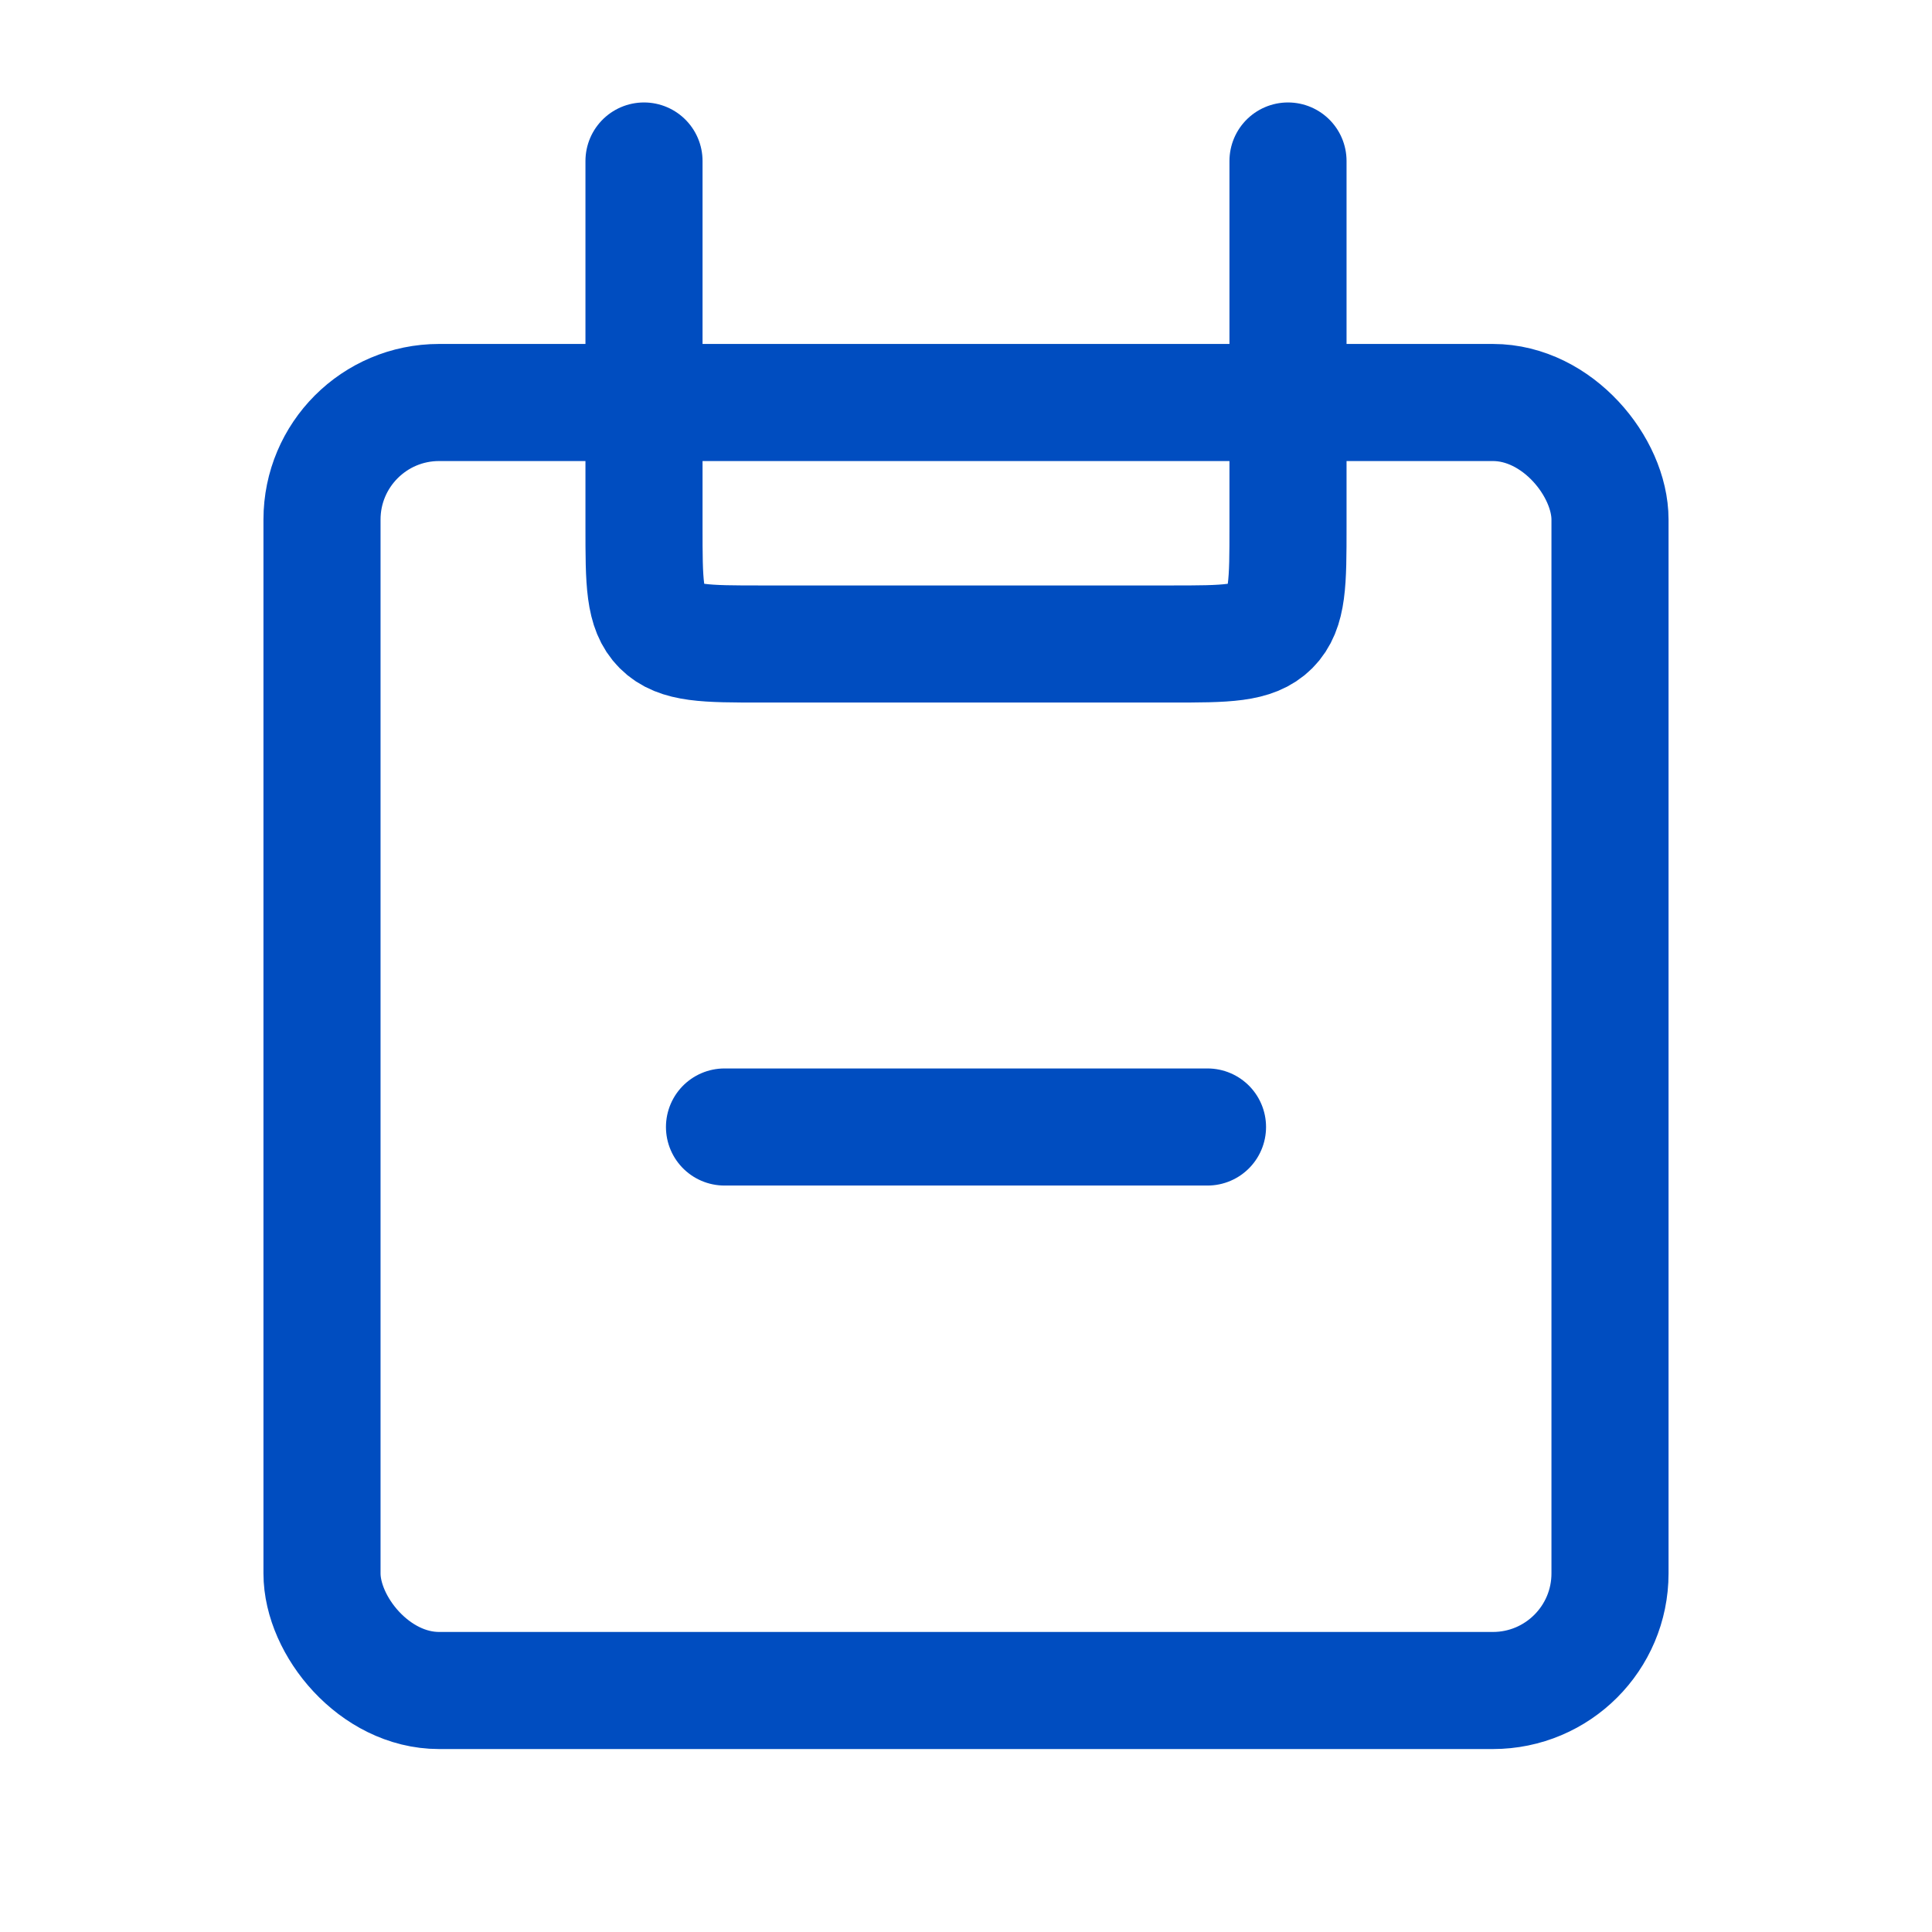 <?xml version="1.0" encoding="UTF-8"?> <svg xmlns="http://www.w3.org/2000/svg" width="33" height="33" viewBox="0 0 33 33" fill="none"> <rect x="5.5" y="6.875" width="22" height="22" rx="2" stroke="#004DC0" stroke-width="2"></rect> <path d="M22 2.75L22 9C22 9.943 22 10.414 21.707 10.707C21.414 11 20.943 11 20 11L13 11C12.057 11 11.586 11 11.293 10.707C11 10.414 11 9.943 11 9L11 2.75" stroke="#004DC0" stroke-width="2" stroke-linecap="round"></path> <path d="M12.375 19.25L20.625 19.25" stroke="#004DC0" stroke-width="2" stroke-linecap="round"></path> </svg> 